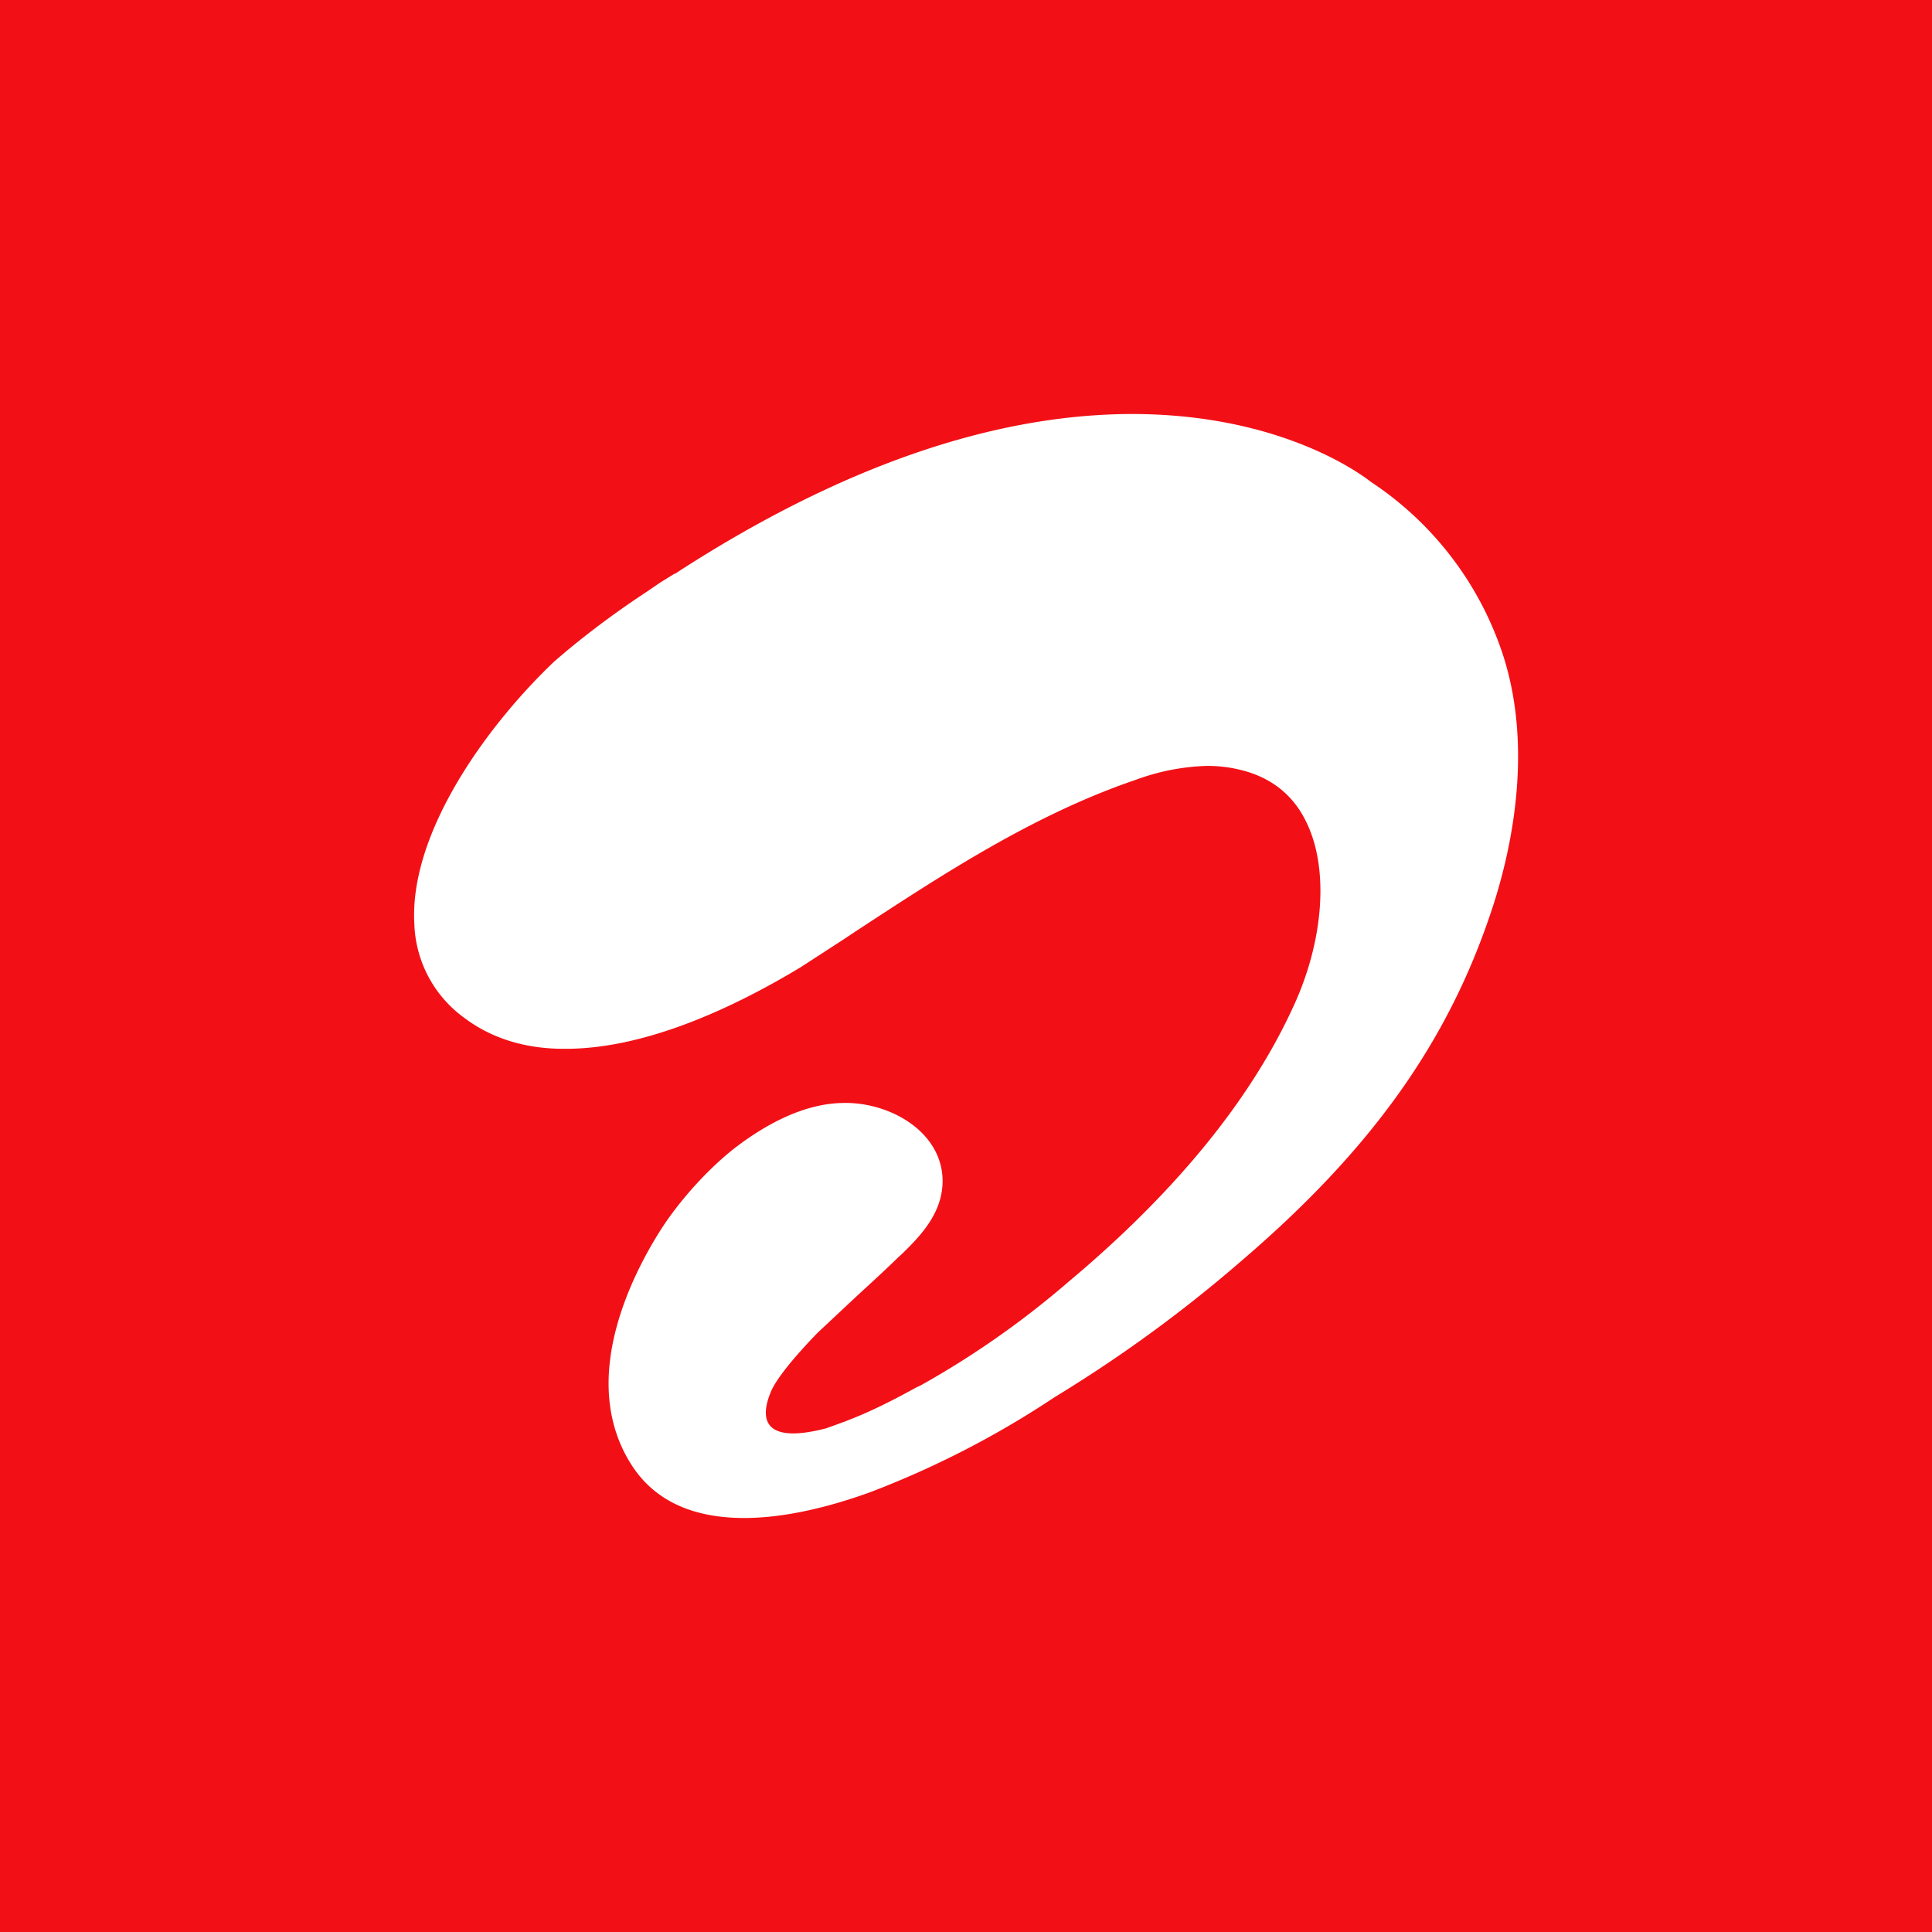 <!-- by Wealthyhood --><svg width="56" height="56" viewBox="0 0 56 56" xmlns="http://www.w3.org/2000/svg"><path fill="#F21016" d="M0 0h56v56H0z"/><path d="M43.57 19a9.59 9.59 0 0 0-3.83-5.03C39.52 13.8 37.19 12 32.8 12c-4.02.01-8.42 1.53-13.08 4.53l-.15.1h-.02l-.42.26-.35.24c-.96.63-1.87 1.31-2.71 2.04-1.97 1.87-4.21 4.98-4.06 7.61a3.5 3.5 0 0 0 1.43 2.71c.8.61 1.8.92 2.96.91 2.4 0 5.01-1.28 6.8-2.36l.34-.22.94-.61.3-.2c2.55-1.67 5.18-3.4 8.15-4.41a6.46 6.46 0 0 1 2.06-.4c.3 0 .6.03.9.1.9.2 1.56.7 1.95 1.48.7 1.37.54 3.53-.4 5.5-1.26 2.7-3.45 5.35-6.5 7.9a25.84 25.84 0 0 1-4.26 2.98l-.11.05c-.6.33-1.27.68-1.97.95l-.1.04-.55.2c-1.93.5-1.9-.37-1.6-1.07.16-.38.7-1.03 1.35-1.7l1.1-1.03c.4-.37.82-.75 1.24-1.16l.1-.09c.51-.5 1.22-1.2 1.18-2.2-.06-1.33-1.45-2.15-2.74-2.18h-.1c-1.25 0-2.42.72-3.2 1.32-.76.6-1.58 1.5-2.13 2.36-.78 1.23-2.45 4.36-.82 6.85.66 1 1.75 1.5 3.24 1.5 1.04 0 2.28-.25 3.66-.75a26.98 26.98 0 0 0 5.32-2.74l.42-.26a39.93 39.93 0 0 0 5.01-3.7c3.74-3.2 5.98-6.32 7.25-10.15.52-1.55 1.25-4.57.34-7.4" fill="#fff"/></svg>